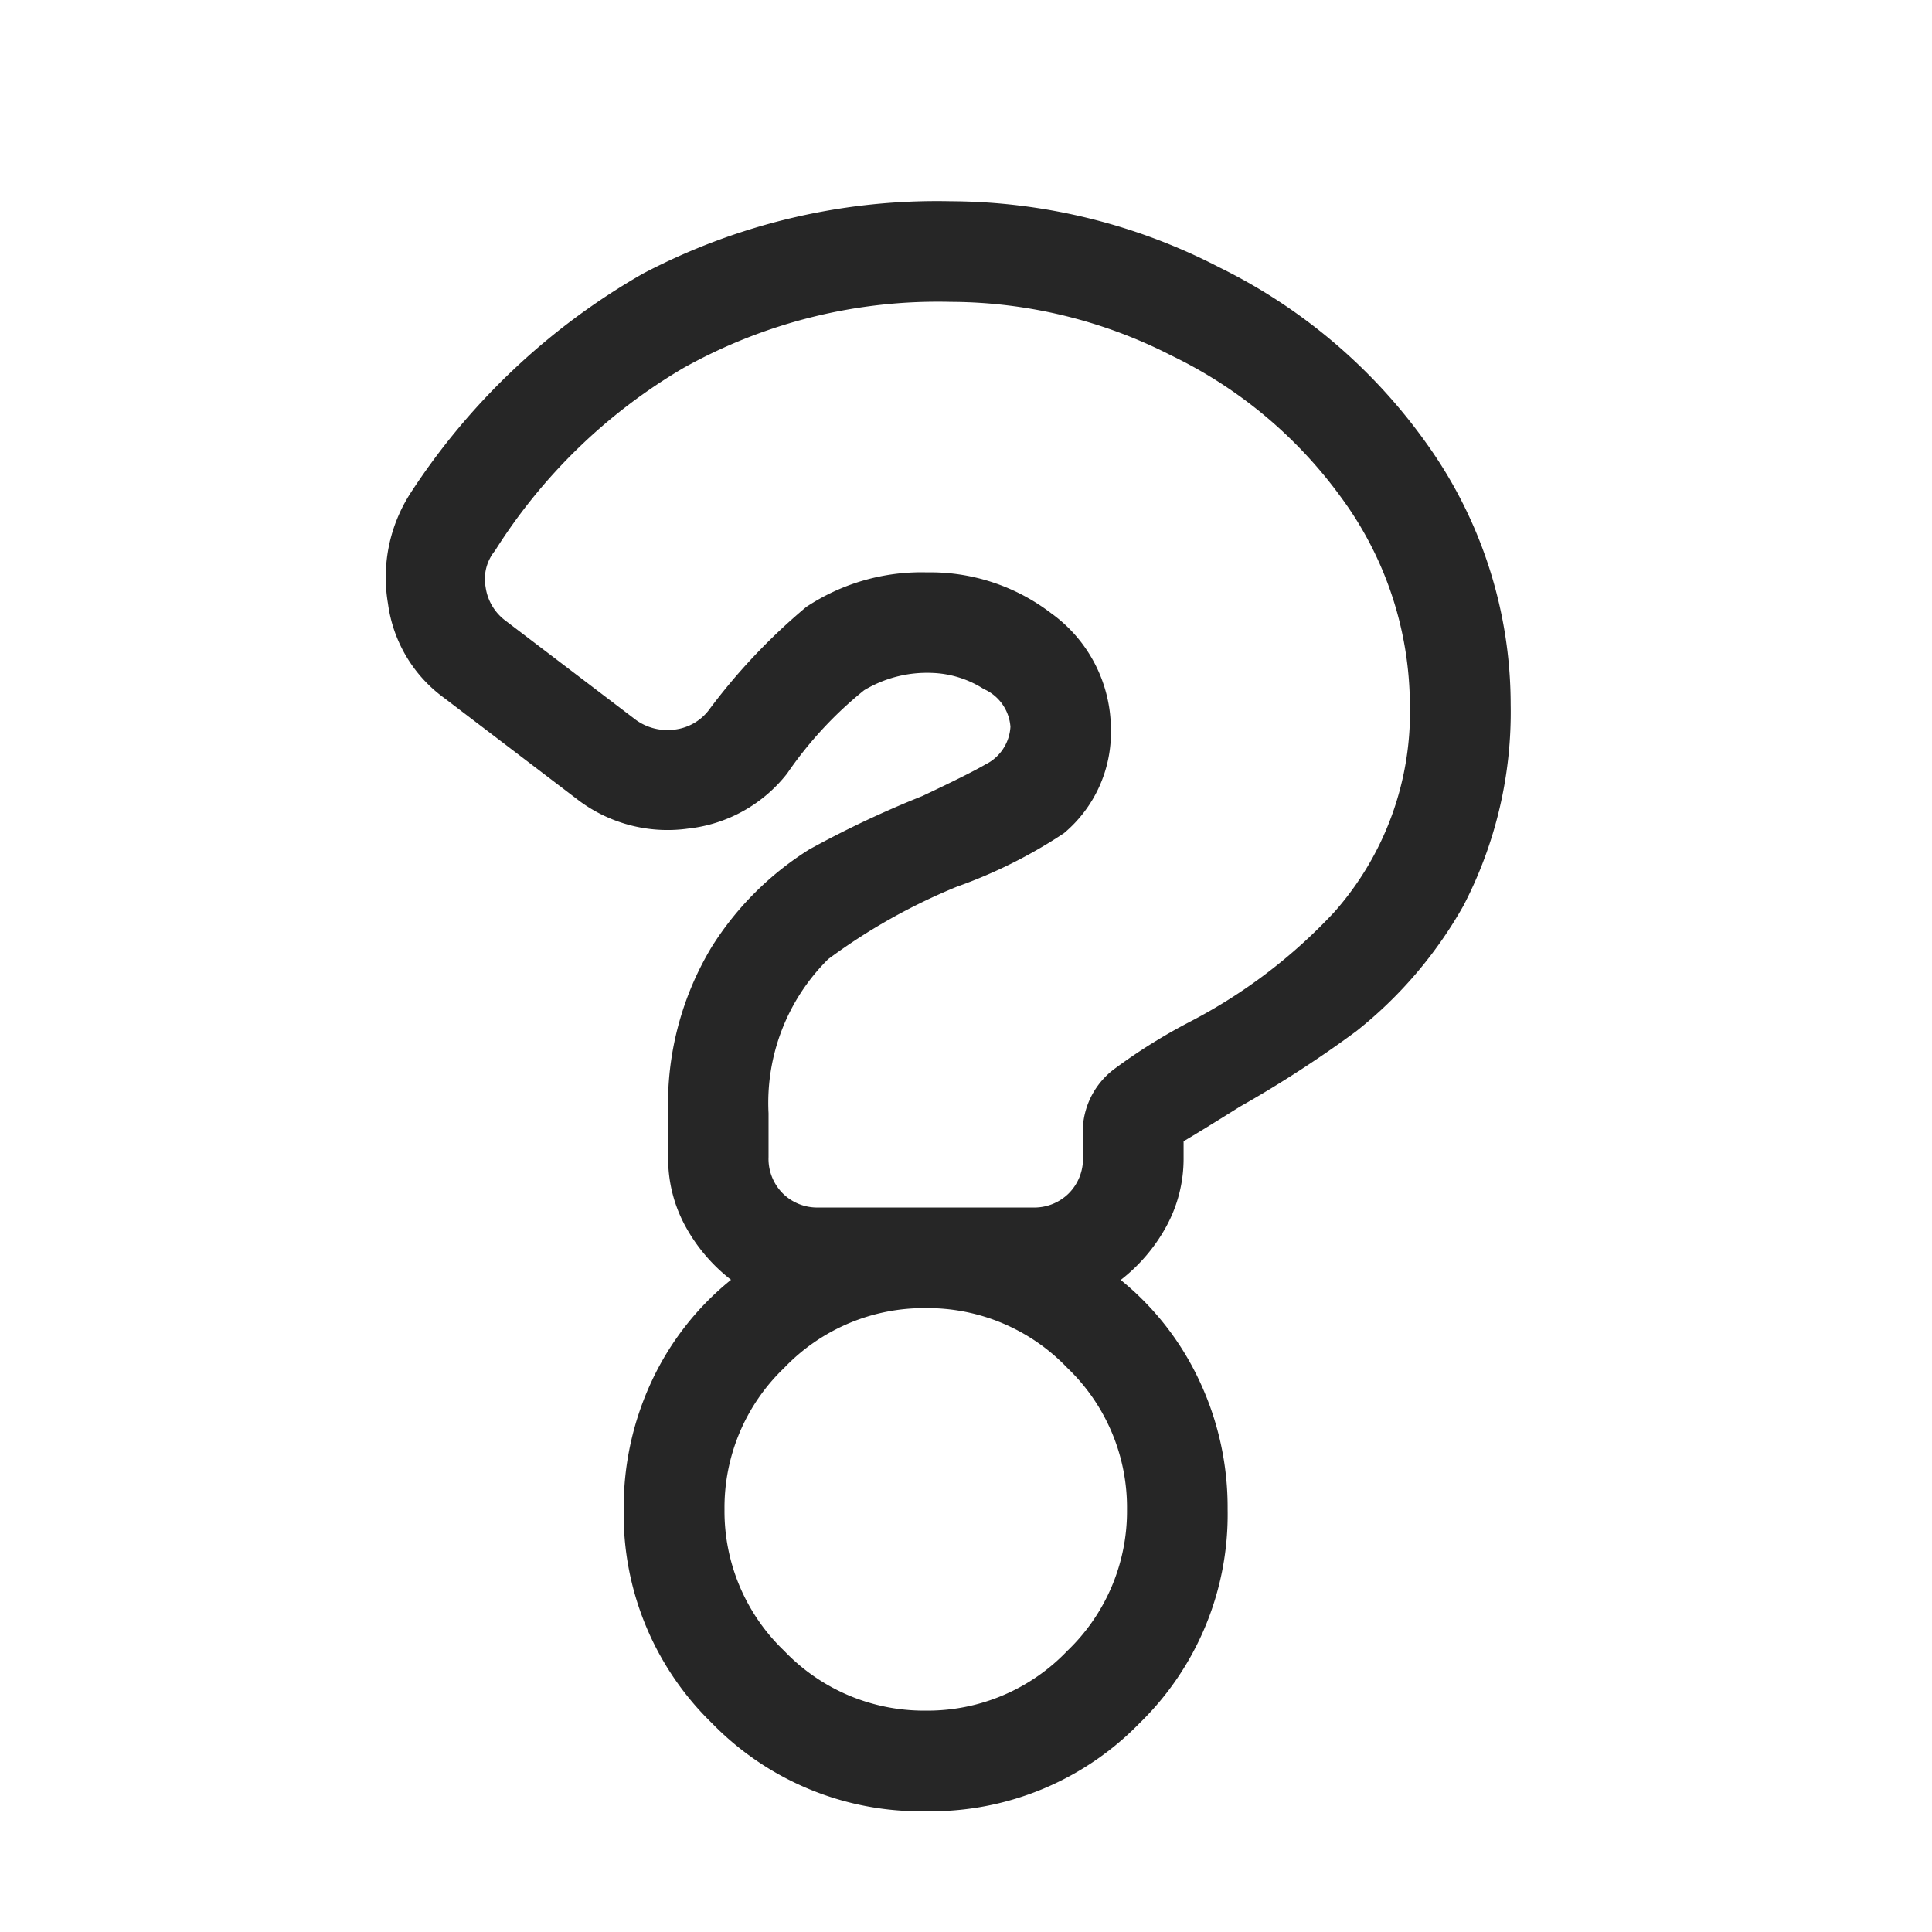 <svg xmlns="http://www.w3.org/2000/svg" width="24" height="24" viewBox="0 0 24 24">
  <g id="icon-sidebar-discussions" transform="translate(-2802 23719)">
    <rect id="Rectangle_1245" data-name="Rectangle 1245" width="24" height="24" transform="translate(2802 -23719)" fill="rgba(255,255,255,0)"/>
    <path id="Path_1082" data-name="Path 1082" d="M7.813-17.5a7.846,7.846,0,0,0-3.828.9,8.439,8.439,0,0,0-2.891,2.734A1.931,1.931,0,0,0,.82-12.5a1.73,1.73,0,0,0,.7,1.172l1.641,1.25a1.842,1.842,0,0,0,1.387.371,1.812,1.812,0,0,0,1.23-.684,4.835,4.835,0,0,1,.957-1.035,1.518,1.518,0,0,1,.84-.215,1.27,1.27,0,0,1,.645.2.556.556,0,0,1,.332.469.557.557,0,0,1-.312.469q-.2.117-.781.391a12.553,12.553,0,0,0-1.406.664A3.837,3.837,0,0,0,4.844-8.242,3.776,3.776,0,0,0,4.3-6.172v.547a1.754,1.754,0,0,0,.215.859,2.138,2.138,0,0,0,.566.664A3.542,3.542,0,0,0,4.1-2.852a3.693,3.693,0,0,0-.352,1.6A3.616,3.616,0,0,0,4.844,1.406,3.616,3.616,0,0,0,7.5,2.5a3.616,3.616,0,0,0,2.656-1.094A3.616,3.616,0,0,0,11.25-1.25a3.693,3.693,0,0,0-.352-1.6A3.542,3.542,0,0,0,9.922-4.1a2.138,2.138,0,0,0,.566-.664,1.754,1.754,0,0,0,.215-.859v-.2q.2-.117.7-.43a14.215,14.215,0,0,0,1.445-.937A5.316,5.316,0,0,0,14.18-8.75a5.211,5.211,0,0,0,.586-2.5,5.563,5.563,0,0,0-1.016-3.2,6.878,6.878,0,0,0-2.6-2.227A7.313,7.313,0,0,0,7.813-17.5ZM7.5,1.25A2.4,2.4,0,0,1,5.742.508,2.4,2.4,0,0,1,5-1.25a2.4,2.4,0,0,1,.742-1.758A2.4,2.4,0,0,1,7.5-3.75a2.4,2.4,0,0,1,1.758.742A2.4,2.4,0,0,1,10-1.25,2.4,2.4,0,0,1,9.258.508,2.4,2.4,0,0,1,7.5,1.25ZM9.453-6.016v.391a.608.608,0,0,1-.176.449A.608.608,0,0,1,8.828-5H6.172a.608.608,0,0,1-.449-.176.608.608,0,0,1-.176-.449v-.547a2.511,2.511,0,0,1,.742-1.914,7.374,7.374,0,0,1,1.6-.9,6.067,6.067,0,0,0,1.328-.664A1.631,1.631,0,0,0,9.8-10.937a1.778,1.778,0,0,0-.742-1.445,2.469,2.469,0,0,0-1.543-.508,2.589,2.589,0,0,0-1.5.43A7.54,7.54,0,0,0,4.8-11.172a.629.629,0,0,1-.41.234.672.672,0,0,1-.488-.117L2.266-12.3a.629.629,0,0,1-.234-.41.554.554,0,0,1,.117-.449A6.9,6.9,0,0,1,4.492-15.43a6.473,6.473,0,0,1,3.32-.82,6.046,6.046,0,0,1,2.734.664,5.623,5.623,0,0,1,2.109,1.758,4.376,4.376,0,0,1,.859,2.578,3.742,3.742,0,0,1-.937,2.578,6.6,6.6,0,0,1-1.8,1.367,7.012,7.012,0,0,0-.937.586A.978.978,0,0,0,9.453-6.016Z" transform="translate(2806 -23699)" fill="#262626"/>
  </g>
</svg>
